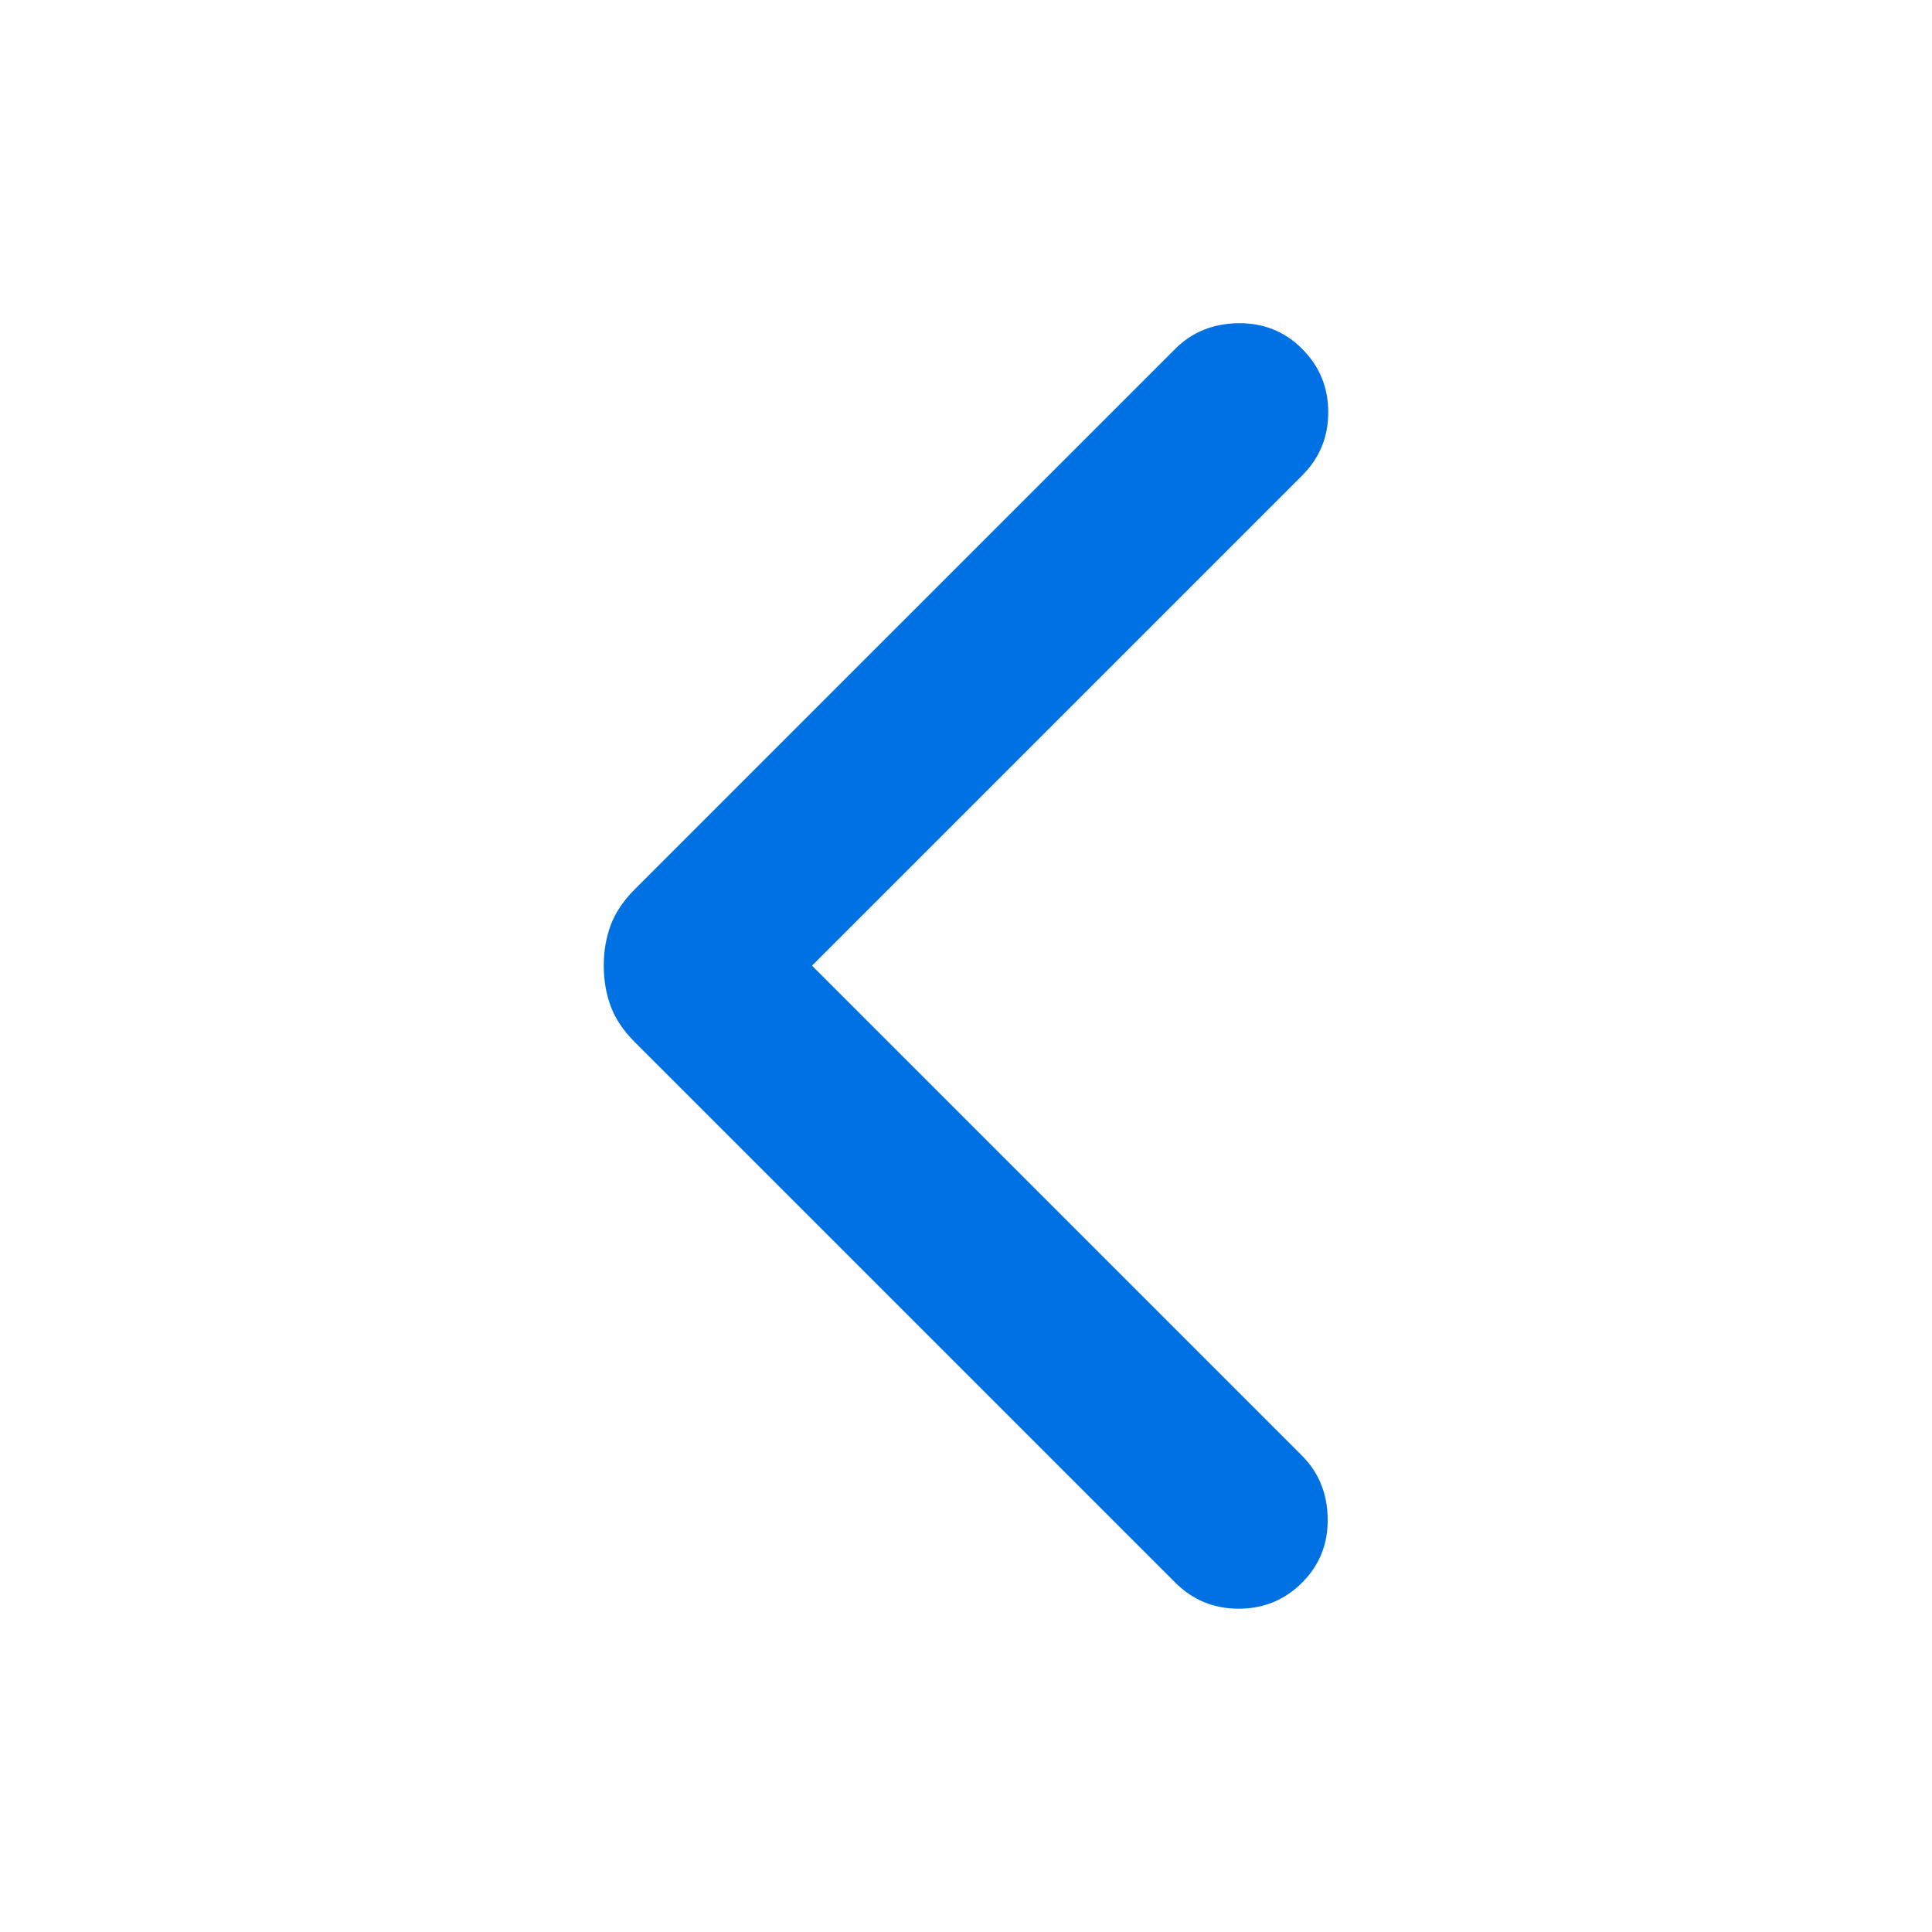 <svg width="24" height="24" viewBox="0 0 24 24" fill="none" xmlns="http://www.w3.org/2000/svg">
<path d="M10.087 11.996L16.175 18.084C16.382 18.291 16.488 18.551 16.493 18.865C16.498 19.178 16.392 19.443 16.175 19.66C15.959 19.876 15.696 19.984 15.388 19.984C15.079 19.984 14.817 19.876 14.6 19.66L7.882 12.942C7.743 12.802 7.644 12.655 7.586 12.499C7.529 12.344 7.5 12.176 7.5 11.996C7.5 11.816 7.529 11.649 7.586 11.493C7.644 11.338 7.743 11.191 7.882 11.05L14.6 4.333C14.807 4.126 15.067 4.02 15.38 4.015C15.694 4.011 15.959 4.116 16.175 4.333C16.392 4.55 16.5 4.812 16.5 5.121C16.5 5.429 16.392 5.692 16.175 5.908L10.087 11.996Z" fill="#0071E3"/>
</svg>

